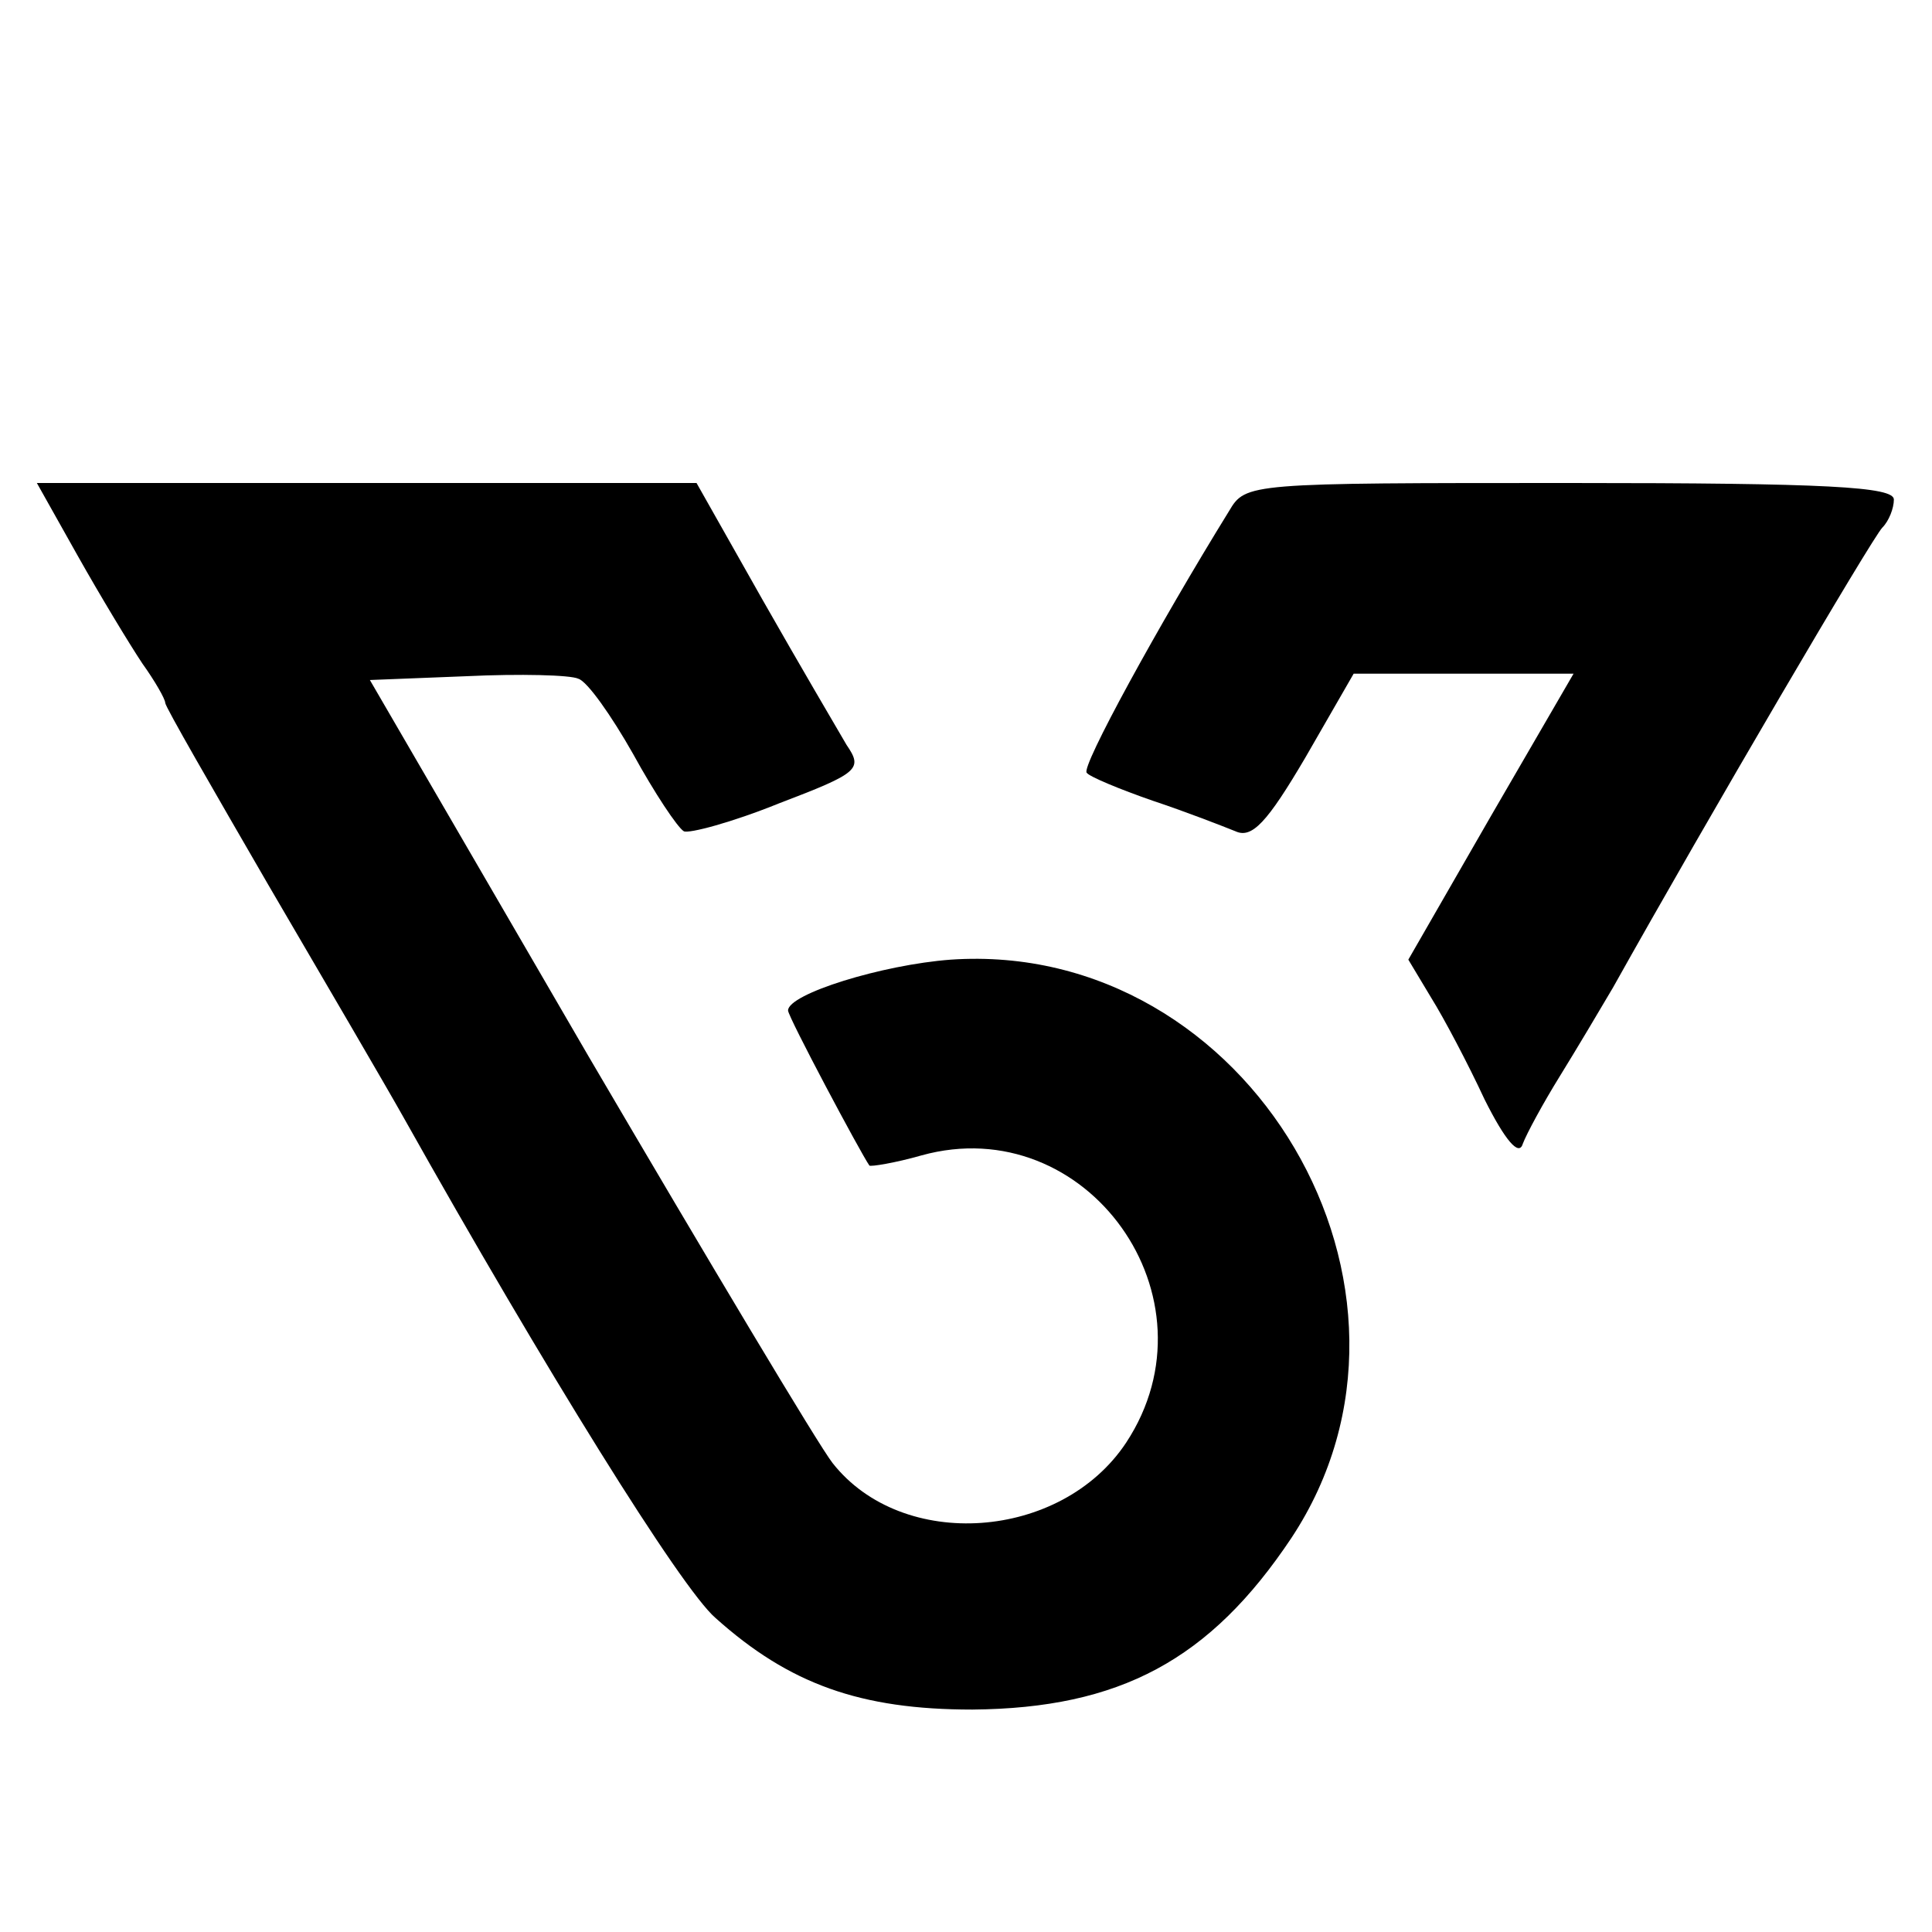 <?xml version="1.0" standalone="no"?>
<!DOCTYPE svg PUBLIC "-//W3C//DTD SVG 20010904//EN"
 "http://www.w3.org/TR/2001/REC-SVG-20010904/DTD/svg10.dtd">
<svg version="1.0" xmlns="http://www.w3.org/2000/svg"
 width="152pt" height="152pt" viewBox="0 0 152 152"
 preserveAspectRatio="xMidYMid meet">
<g transform="translate(0,152) scale(0.1,-0.1)"
fill="#000000" stroke="none">
<path d="M61 1083 c18 -32 41 -70 51 -85 10 -14 18 -28 18 -31 0 -3 37 -67 81
-143 45 -77 93 -159 107 -184 110 -196 218 -370 245 -393 58 -52 114 -72 202
-72 116 1 187 39 251 135 129 195 -33 471 -268 455 -54 -4 -128 -27 -128 -40
0 -5 57 -112 64 -122 1 -1 20 2 41 8 130 36 236 -112 161 -226 -51 -77 -176
-86 -231 -16 -11 14 -97 158 -192 320 l-172 296 76 3 c42 2 82 1 88 -2 7 -2
26 -29 43 -59 17 -31 35 -58 40 -61 4 -2 38 7 75 22 63 24 66 27 53 46 -7 12
-37 63 -66 114 l-52 92 -260 0 -259 0 32 -57z"/>
<path d="M967 1118 c-55 -89 -117 -202 -112 -206 2 -3 26 -13 52 -22 27 -9 55
-20 65 -24 13 -6 25 7 55 58 l38 66 87 0 86 0 -65 -112 -65 -113 18 -30 c10
-16 29 -52 42 -80 16 -32 27 -45 30 -35 3 8 16 32 29 53 13 21 32 53 42 70 75
134 204 354 212 362 5 5 9 15 9 22 0 10 -52 13 -255 13 -253 0 -255 0 -268
-22z"/>
</g>
</svg>
